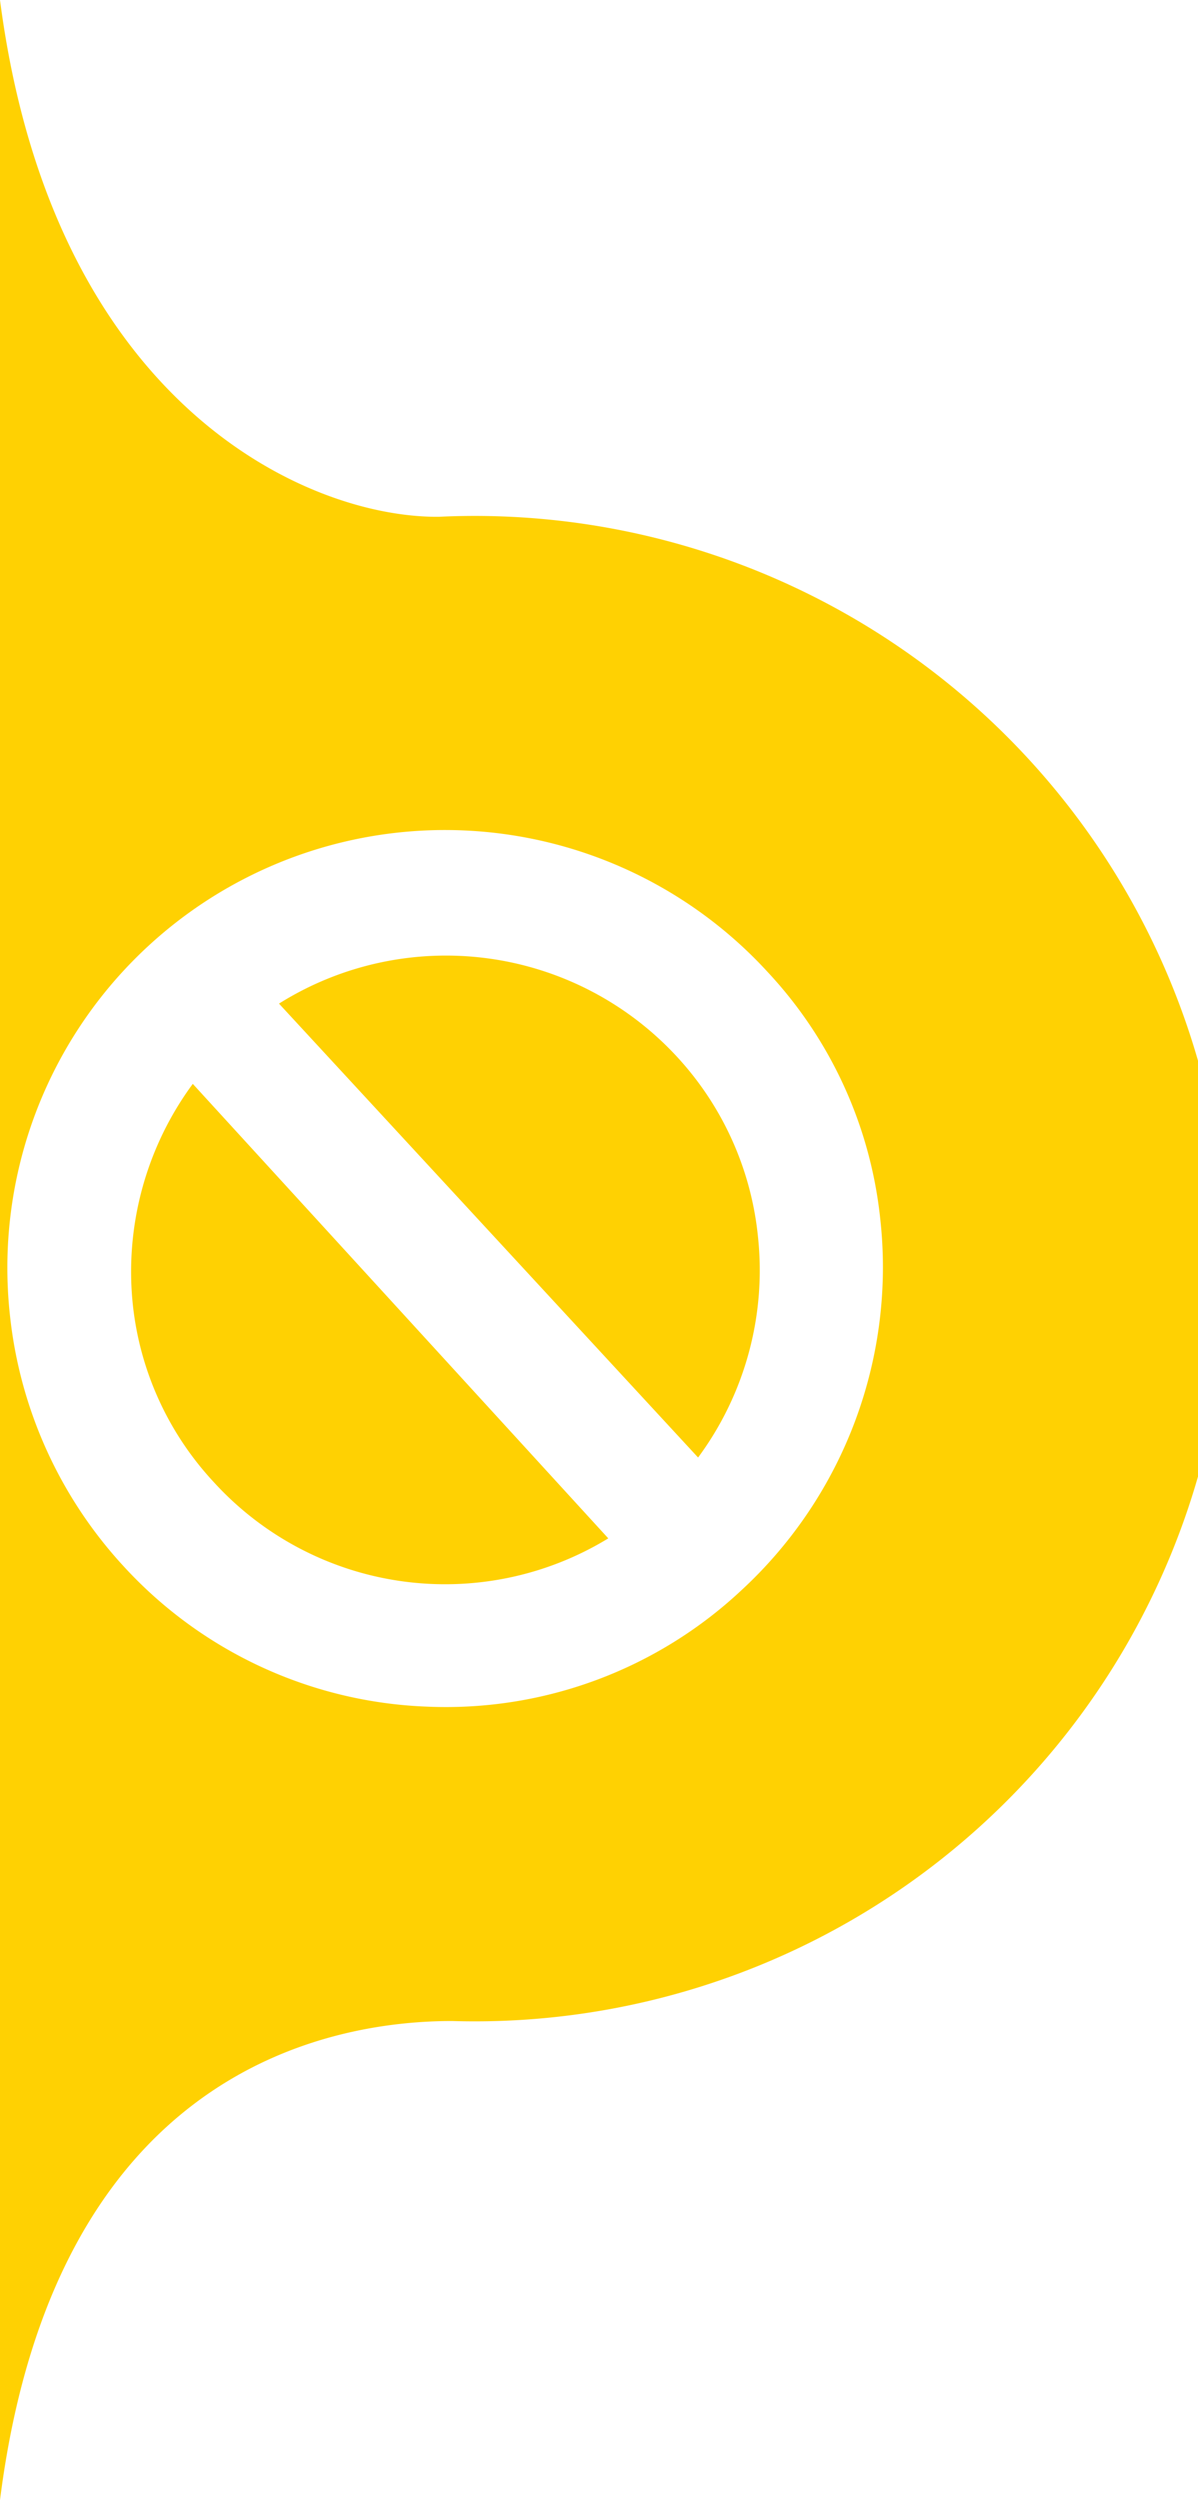 <svg xmlns="http://www.w3.org/2000/svg" viewBox="0 0 20.01 41.75"><defs><style>.cls-1{fill:#ffd102;}</style></defs><g id="Vrstva_2" data-name="Vrstva 2"><g id="Vrstva_1-2" data-name="Vrstva 1"><path class="cls-1" d="M0,0V41.75c.9-7.11,5.41-8,7.55-8A12.57,12.57,0,1,0,7.33,8.63C5.14,8.65.88,6.76,0,0ZM.17,22a7.31,7.31,0,0,1,12.65-5.77,7.13,7.13,0,0,1,1.88,4.1,7.34,7.34,0,0,1-2.32,6.23A7.22,7.22,0,0,1,7.13,28.5a7.24,7.24,0,0,1-5.08-2.36A7.32,7.32,0,0,1,.17,22Z"></path><path class="cls-1" d="M11.31,17.65a5.19,5.19,0,0,1,1.35,3,5.26,5.26,0,0,1-1,3.69l-7-7.58A5.25,5.25,0,0,1,11.31,17.65Z"></path><path class="cls-1" d="M10.16,25.69a5.23,5.23,0,0,1-6.59-.94A5.15,5.15,0,0,1,2.22,21.8a5.29,5.29,0,0,1,1-3.7Z"></path></g></g></svg>